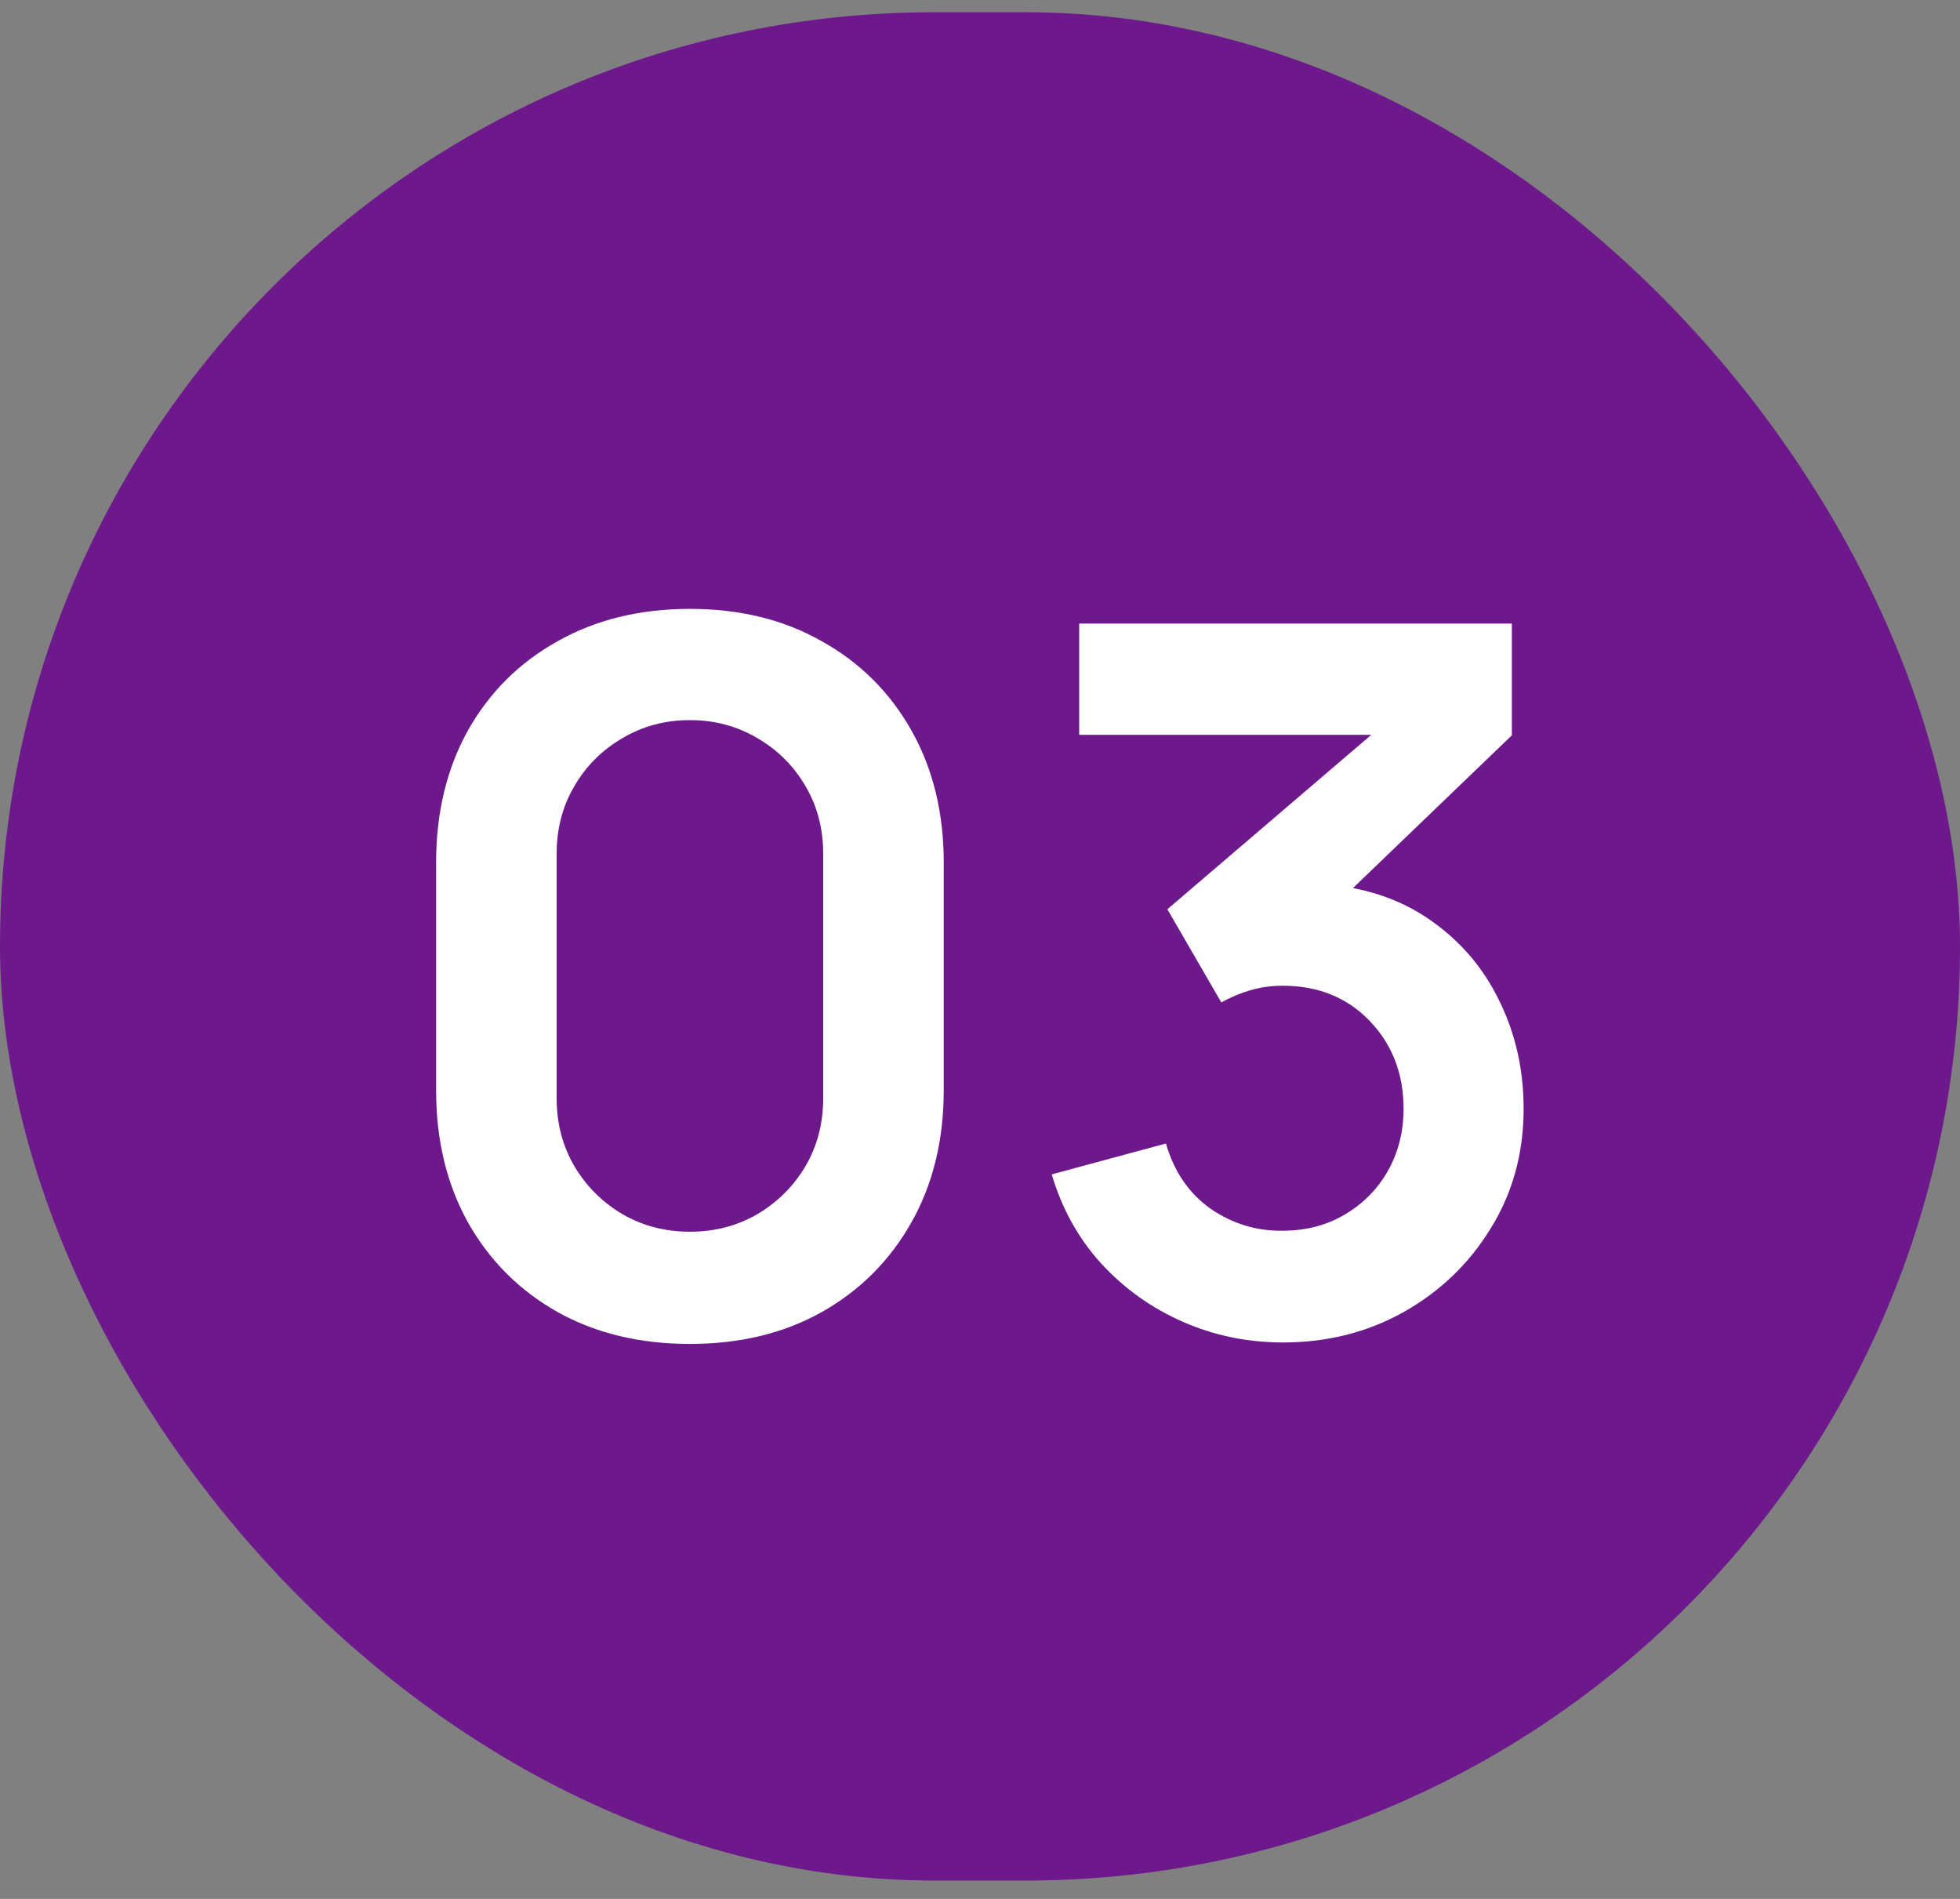 <svg xmlns="http://www.w3.org/2000/svg" width="64" height="62" viewBox="0 0 64 62" fill="none"><rect x="0" y="0" width="64" height="62" fill="#808080" stroke="none"/><rect y="0.4" width="64" height="61" rx="30.5" fill="#6D198C"></rect><path d="M22.528 43.88C20.896 43.88 19.456 43.534 18.208 42.84C16.96 42.136 15.984 41.16 15.28 39.912C14.587 38.664 14.24 37.224 14.24 35.592V28.168C14.24 26.536 14.587 25.096 15.28 23.848C15.984 22.6 16.96 21.63 18.208 20.936C19.456 20.232 20.896 19.88 22.528 19.88C24.16 19.88 25.595 20.232 26.832 20.936C28.08 21.63 29.056 22.6 29.76 23.848C30.464 25.096 30.816 26.536 30.816 28.168V35.592C30.816 37.224 30.464 38.664 29.76 39.912C29.056 41.16 28.08 42.136 26.832 42.84C25.595 43.534 24.16 43.88 22.528 43.88ZM22.528 40.216C23.339 40.216 24.075 40.024 24.736 39.64C25.397 39.246 25.92 38.723 26.304 38.072C26.688 37.411 26.88 36.675 26.88 35.864V27.88C26.88 27.059 26.688 26.323 26.304 25.672C25.92 25.011 25.397 24.488 24.736 24.104C24.075 23.71 23.339 23.512 22.528 23.512C21.717 23.512 20.981 23.71 20.32 24.104C19.659 24.488 19.136 25.011 18.752 25.672C18.368 26.323 18.176 27.059 18.176 27.88V35.864C18.176 36.675 18.368 37.411 18.752 38.072C19.136 38.723 19.659 39.246 20.32 39.64C20.981 40.024 21.717 40.216 22.528 40.216ZM41.895 43.832C40.742 43.832 39.654 43.608 38.63 43.16C37.606 42.712 36.716 42.078 35.959 41.256C35.212 40.435 34.673 39.464 34.343 38.344L38.071 37.336C38.337 38.254 38.822 38.963 39.526 39.464C40.241 39.955 41.025 40.195 41.879 40.184C42.636 40.184 43.313 40.008 43.91 39.656C44.508 39.304 44.977 38.83 45.319 38.232C45.66 37.624 45.831 36.947 45.831 36.2C45.831 35.059 45.462 34.104 44.727 33.336C43.99 32.568 43.041 32.184 41.879 32.184C41.526 32.184 41.18 32.232 40.839 32.328C40.508 32.424 40.188 32.558 39.879 32.728L38.118 29.688L45.862 23.064L46.199 23.992H35.239V20.36H49.367V24.008L43.142 29.992L43.111 28.856C44.508 28.952 45.697 29.342 46.678 30.024C47.67 30.707 48.428 31.587 48.95 32.664C49.484 33.742 49.751 34.92 49.751 36.2C49.751 37.651 49.393 38.952 48.678 40.104C47.974 41.256 47.025 42.168 45.831 42.84C44.647 43.502 43.334 43.832 41.895 43.832Z" fill="white"></path></svg>